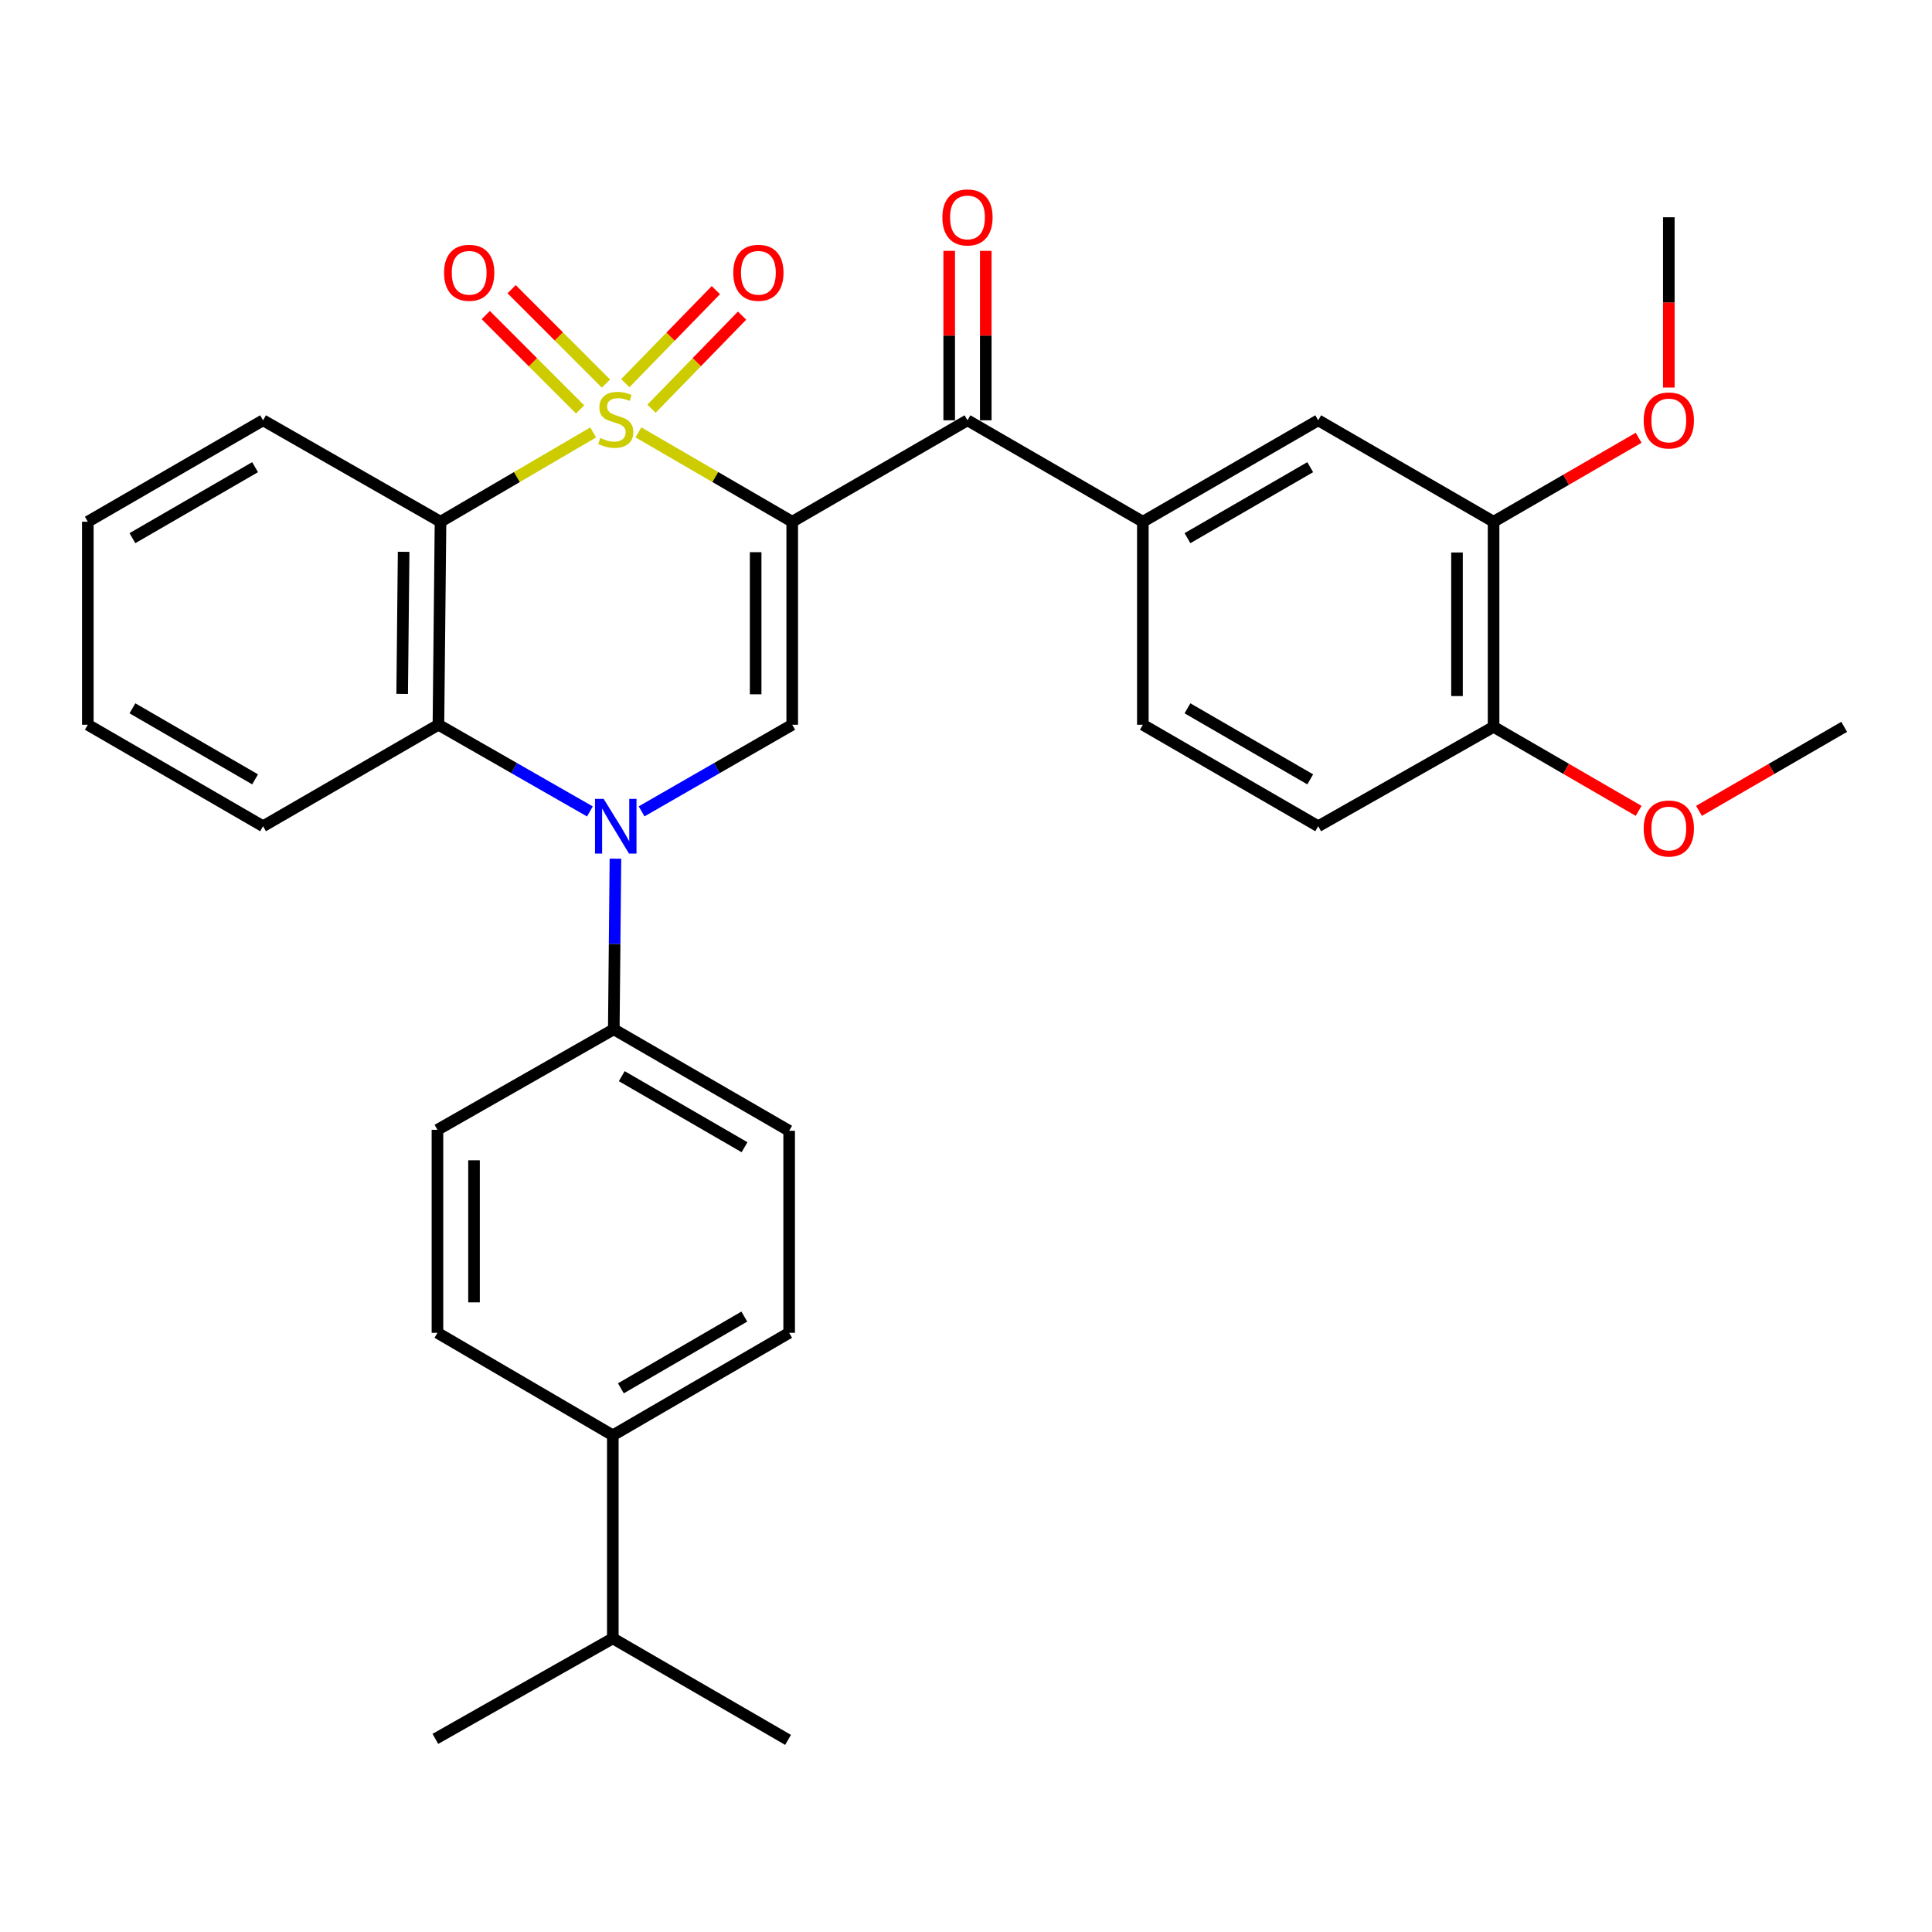 <?xml version='1.0' encoding='iso-8859-1'?>
<svg version='1.1' baseProfile='full'
              xmlns='http://www.w3.org/2000/svg'
                      xmlns:rdkit='http://www.rdkit.org/xml'
                      xmlns:xlink='http://www.w3.org/1999/xlink'
                  xml:space='preserve'
width='1000px' height='1000px' viewBox='0 0 1000 1000'>
<!-- END OF HEADER -->
<rect style='opacity:1.0;fill:#FFFFFF;stroke:none' width='1000' height='1000' x='0' y='0'> </rect>
<path class='bond-0' d='M 330.437,223.797 L 370.244,246.921' style='fill:none;fill-rule:evenodd;stroke:#CCCC00;stroke-width:6px;stroke-linecap:butt;stroke-linejoin:miter;stroke-opacity:1' />
<path class='bond-0' d='M 370.244,246.921 L 410.052,270.045' style='fill:none;fill-rule:evenodd;stroke:#000000;stroke-width:6px;stroke-linecap:butt;stroke-linejoin:miter;stroke-opacity:1' />
<path class='bond-1' d='M 307.009,223.837 L 267.51,246.941' style='fill:none;fill-rule:evenodd;stroke:#CCCC00;stroke-width:6px;stroke-linecap:butt;stroke-linejoin:miter;stroke-opacity:1' />
<path class='bond-1' d='M 267.51,246.941 L 228.011,270.045' style='fill:none;fill-rule:evenodd;stroke:#000000;stroke-width:6px;stroke-linecap:butt;stroke-linejoin:miter;stroke-opacity:1' />
<path class='bond-7' d='M 313.647,198.533 L 289.228,174.111' style='fill:none;fill-rule:evenodd;stroke:#CCCC00;stroke-width:6px;stroke-linecap:butt;stroke-linejoin:miter;stroke-opacity:1' />
<path class='bond-7' d='M 289.228,174.111 L 264.81,149.689' style='fill:none;fill-rule:evenodd;stroke:#FF0000;stroke-width:6px;stroke-linecap:butt;stroke-linejoin:miter;stroke-opacity:1' />
<path class='bond-7' d='M 300.26,211.917 L 275.842,187.495' style='fill:none;fill-rule:evenodd;stroke:#CCCC00;stroke-width:6px;stroke-linecap:butt;stroke-linejoin:miter;stroke-opacity:1' />
<path class='bond-7' d='M 275.842,187.495 L 251.423,163.073' style='fill:none;fill-rule:evenodd;stroke:#FF0000;stroke-width:6px;stroke-linecap:butt;stroke-linejoin:miter;stroke-opacity:1' />
<path class='bond-8' d='M 337.226,211.537 L 360.663,187.449' style='fill:none;fill-rule:evenodd;stroke:#CCCC00;stroke-width:6px;stroke-linecap:butt;stroke-linejoin:miter;stroke-opacity:1' />
<path class='bond-8' d='M 360.663,187.449 L 384.1,163.362' style='fill:none;fill-rule:evenodd;stroke:#FF0000;stroke-width:6px;stroke-linecap:butt;stroke-linejoin:miter;stroke-opacity:1' />
<path class='bond-8' d='M 323.659,198.336 L 347.096,174.249' style='fill:none;fill-rule:evenodd;stroke:#CCCC00;stroke-width:6px;stroke-linecap:butt;stroke-linejoin:miter;stroke-opacity:1' />
<path class='bond-8' d='M 347.096,174.249 L 370.532,150.161' style='fill:none;fill-rule:evenodd;stroke:#FF0000;stroke-width:6px;stroke-linecap:butt;stroke-linejoin:miter;stroke-opacity:1' />
<path class='bond-3' d='M 410.052,270.045 L 410.052,375.126' style='fill:none;fill-rule:evenodd;stroke:#000000;stroke-width:6px;stroke-linecap:butt;stroke-linejoin:miter;stroke-opacity:1' />
<path class='bond-3' d='M 391.122,285.807 L 391.122,359.364' style='fill:none;fill-rule:evenodd;stroke:#000000;stroke-width:6px;stroke-linecap:butt;stroke-linejoin:miter;stroke-opacity:1' />
<path class='bond-5' d='M 410.052,270.045 L 500.768,217.546' style='fill:none;fill-rule:evenodd;stroke:#000000;stroke-width:6px;stroke-linecap:butt;stroke-linejoin:miter;stroke-opacity:1' />
<path class='bond-4' d='M 228.011,270.045 L 226.928,375.126' style='fill:none;fill-rule:evenodd;stroke:#000000;stroke-width:6px;stroke-linecap:butt;stroke-linejoin:miter;stroke-opacity:1' />
<path class='bond-4' d='M 208.92,285.612 L 208.162,359.169' style='fill:none;fill-rule:evenodd;stroke:#000000;stroke-width:6px;stroke-linecap:butt;stroke-linejoin:miter;stroke-opacity:1' />
<path class='bond-21' d='M 228.011,270.045 L 136.16,217.546' style='fill:none;fill-rule:evenodd;stroke:#000000;stroke-width:6px;stroke-linecap:butt;stroke-linejoin:miter;stroke-opacity:1' />
<path class='bond-2' d='M 305.332,419.997 L 266.13,397.561' style='fill:none;fill-rule:evenodd;stroke:#0000FF;stroke-width:6px;stroke-linecap:butt;stroke-linejoin:miter;stroke-opacity:1' />
<path class='bond-2' d='M 266.13,397.561 L 226.928,375.126' style='fill:none;fill-rule:evenodd;stroke:#000000;stroke-width:6px;stroke-linecap:butt;stroke-linejoin:miter;stroke-opacity:1' />
<path class='bond-9' d='M 318.553,444.444 L 318.125,488.601' style='fill:none;fill-rule:evenodd;stroke:#0000FF;stroke-width:6px;stroke-linecap:butt;stroke-linejoin:miter;stroke-opacity:1' />
<path class='bond-9' d='M 318.125,488.601 L 317.696,532.758' style='fill:none;fill-rule:evenodd;stroke:#000000;stroke-width:6px;stroke-linecap:butt;stroke-linejoin:miter;stroke-opacity:1' />
<path class='bond-32' d='M 332.09,419.964 L 371.071,397.545' style='fill:none;fill-rule:evenodd;stroke:#0000FF;stroke-width:6px;stroke-linecap:butt;stroke-linejoin:miter;stroke-opacity:1' />
<path class='bond-32' d='M 371.071,397.545 L 410.052,375.126' style='fill:none;fill-rule:evenodd;stroke:#000000;stroke-width:6px;stroke-linecap:butt;stroke-linejoin:miter;stroke-opacity:1' />
<path class='bond-24' d='M 226.928,375.126 L 136.16,427.656' style='fill:none;fill-rule:evenodd;stroke:#000000;stroke-width:6px;stroke-linecap:butt;stroke-linejoin:miter;stroke-opacity:1' />
<path class='bond-6' d='M 500.768,217.546 L 591.536,270.045' style='fill:none;fill-rule:evenodd;stroke:#000000;stroke-width:6px;stroke-linecap:butt;stroke-linejoin:miter;stroke-opacity:1' />
<path class='bond-12' d='M 510.233,217.546 L 510.233,173.694' style='fill:none;fill-rule:evenodd;stroke:#000000;stroke-width:6px;stroke-linecap:butt;stroke-linejoin:miter;stroke-opacity:1' />
<path class='bond-12' d='M 510.233,173.694 L 510.233,129.842' style='fill:none;fill-rule:evenodd;stroke:#FF0000;stroke-width:6px;stroke-linecap:butt;stroke-linejoin:miter;stroke-opacity:1' />
<path class='bond-12' d='M 491.303,217.546 L 491.303,173.694' style='fill:none;fill-rule:evenodd;stroke:#000000;stroke-width:6px;stroke-linecap:butt;stroke-linejoin:miter;stroke-opacity:1' />
<path class='bond-12' d='M 491.303,173.694 L 491.303,129.842' style='fill:none;fill-rule:evenodd;stroke:#FF0000;stroke-width:6px;stroke-linecap:butt;stroke-linejoin:miter;stroke-opacity:1' />
<path class='bond-10' d='M 591.536,270.045 L 682.304,217.546' style='fill:none;fill-rule:evenodd;stroke:#000000;stroke-width:6px;stroke-linecap:butt;stroke-linejoin:miter;stroke-opacity:1' />
<path class='bond-10' d='M 614.629,278.556 L 678.166,241.808' style='fill:none;fill-rule:evenodd;stroke:#000000;stroke-width:6px;stroke-linecap:butt;stroke-linejoin:miter;stroke-opacity:1' />
<path class='bond-14' d='M 591.536,270.045 L 591.536,375.126' style='fill:none;fill-rule:evenodd;stroke:#000000;stroke-width:6px;stroke-linecap:butt;stroke-linejoin:miter;stroke-opacity:1' />
<path class='bond-16' d='M 317.696,532.758 L 226.423,584.794' style='fill:none;fill-rule:evenodd;stroke:#000000;stroke-width:6px;stroke-linecap:butt;stroke-linejoin:miter;stroke-opacity:1' />
<path class='bond-17' d='M 317.696,532.758 L 408.464,585.299' style='fill:none;fill-rule:evenodd;stroke:#000000;stroke-width:6px;stroke-linecap:butt;stroke-linejoin:miter;stroke-opacity:1' />
<path class='bond-17' d='M 321.828,557.022 L 385.366,593.801' style='fill:none;fill-rule:evenodd;stroke:#000000;stroke-width:6px;stroke-linecap:butt;stroke-linejoin:miter;stroke-opacity:1' />
<path class='bond-11' d='M 682.304,217.546 L 773.072,270.045' style='fill:none;fill-rule:evenodd;stroke:#000000;stroke-width:6px;stroke-linecap:butt;stroke-linejoin:miter;stroke-opacity:1' />
<path class='bond-23' d='M 773.072,270.045 L 810.615,248.316' style='fill:none;fill-rule:evenodd;stroke:#000000;stroke-width:6px;stroke-linecap:butt;stroke-linejoin:miter;stroke-opacity:1' />
<path class='bond-23' d='M 810.615,248.316 L 848.157,226.587' style='fill:none;fill-rule:evenodd;stroke:#FF0000;stroke-width:6px;stroke-linecap:butt;stroke-linejoin:miter;stroke-opacity:1' />
<path class='bond-35' d='M 773.072,270.045 L 773.072,376.209' style='fill:none;fill-rule:evenodd;stroke:#000000;stroke-width:6px;stroke-linecap:butt;stroke-linejoin:miter;stroke-opacity:1' />
<path class='bond-35' d='M 754.142,285.97 L 754.142,360.285' style='fill:none;fill-rule:evenodd;stroke:#000000;stroke-width:6px;stroke-linecap:butt;stroke-linejoin:miter;stroke-opacity:1' />
<path class='bond-13' d='M 773.072,376.209 L 682.304,427.656' style='fill:none;fill-rule:evenodd;stroke:#000000;stroke-width:6px;stroke-linecap:butt;stroke-linejoin:miter;stroke-opacity:1' />
<path class='bond-25' d='M 773.072,376.209 L 810.614,397.955' style='fill:none;fill-rule:evenodd;stroke:#000000;stroke-width:6px;stroke-linecap:butt;stroke-linejoin:miter;stroke-opacity:1' />
<path class='bond-25' d='M 810.614,397.955 L 848.157,419.702' style='fill:none;fill-rule:evenodd;stroke:#FF0000;stroke-width:6px;stroke-linecap:butt;stroke-linejoin:miter;stroke-opacity:1' />
<path class='bond-18' d='M 591.536,375.126 L 682.304,427.656' style='fill:none;fill-rule:evenodd;stroke:#000000;stroke-width:6px;stroke-linecap:butt;stroke-linejoin:miter;stroke-opacity:1' />
<path class='bond-18' d='M 614.633,366.622 L 678.171,403.393' style='fill:none;fill-rule:evenodd;stroke:#000000;stroke-width:6px;stroke-linecap:butt;stroke-linejoin:miter;stroke-opacity:1' />
<path class='bond-15' d='M 317.191,742.921 L 408.464,689.865' style='fill:none;fill-rule:evenodd;stroke:#000000;stroke-width:6px;stroke-linecap:butt;stroke-linejoin:miter;stroke-opacity:1' />
<path class='bond-15' d='M 321.369,718.597 L 385.26,681.458' style='fill:none;fill-rule:evenodd;stroke:#000000;stroke-width:6px;stroke-linecap:butt;stroke-linejoin:miter;stroke-opacity:1' />
<path class='bond-22' d='M 317.191,742.921 L 317.191,848.012' style='fill:none;fill-rule:evenodd;stroke:#000000;stroke-width:6px;stroke-linecap:butt;stroke-linejoin:miter;stroke-opacity:1' />
<path class='bond-34' d='M 317.191,742.921 L 226.423,689.865' style='fill:none;fill-rule:evenodd;stroke:#000000;stroke-width:6px;stroke-linecap:butt;stroke-linejoin:miter;stroke-opacity:1' />
<path class='bond-19' d='M 226.423,584.794 L 226.423,689.865' style='fill:none;fill-rule:evenodd;stroke:#000000;stroke-width:6px;stroke-linecap:butt;stroke-linejoin:miter;stroke-opacity:1' />
<path class='bond-19' d='M 245.353,600.555 L 245.353,674.104' style='fill:none;fill-rule:evenodd;stroke:#000000;stroke-width:6px;stroke-linecap:butt;stroke-linejoin:miter;stroke-opacity:1' />
<path class='bond-20' d='M 408.464,585.299 L 408.464,689.865' style='fill:none;fill-rule:evenodd;stroke:#000000;stroke-width:6px;stroke-linecap:butt;stroke-linejoin:miter;stroke-opacity:1' />
<path class='bond-30' d='M 136.16,217.546 L 45.455,270.045' style='fill:none;fill-rule:evenodd;stroke:#000000;stroke-width:6px;stroke-linecap:butt;stroke-linejoin:miter;stroke-opacity:1' />
<path class='bond-30' d='M 132.036,241.805 L 68.543,278.554' style='fill:none;fill-rule:evenodd;stroke:#000000;stroke-width:6px;stroke-linecap:butt;stroke-linejoin:miter;stroke-opacity:1' />
<path class='bond-26' d='M 317.191,848.012 L 407.896,900.563' style='fill:none;fill-rule:evenodd;stroke:#000000;stroke-width:6px;stroke-linecap:butt;stroke-linejoin:miter;stroke-opacity:1' />
<path class='bond-27' d='M 317.191,848.012 L 225.34,900.038' style='fill:none;fill-rule:evenodd;stroke:#000000;stroke-width:6px;stroke-linecap:butt;stroke-linejoin:miter;stroke-opacity:1' />
<path class='bond-28' d='M 863.777,200.599 L 863.777,156.527' style='fill:none;fill-rule:evenodd;stroke:#FF0000;stroke-width:6px;stroke-linecap:butt;stroke-linejoin:miter;stroke-opacity:1' />
<path class='bond-28' d='M 863.777,156.527 L 863.777,112.455' style='fill:none;fill-rule:evenodd;stroke:#000000;stroke-width:6px;stroke-linecap:butt;stroke-linejoin:miter;stroke-opacity:1' />
<path class='bond-33' d='M 136.16,427.656 L 45.455,375.126' style='fill:none;fill-rule:evenodd;stroke:#000000;stroke-width:6px;stroke-linecap:butt;stroke-linejoin:miter;stroke-opacity:1' />
<path class='bond-33' d='M 132.041,403.396 L 68.547,366.625' style='fill:none;fill-rule:evenodd;stroke:#000000;stroke-width:6px;stroke-linecap:butt;stroke-linejoin:miter;stroke-opacity:1' />
<path class='bond-29' d='M 879.399,419.707 L 916.972,397.958' style='fill:none;fill-rule:evenodd;stroke:#FF0000;stroke-width:6px;stroke-linecap:butt;stroke-linejoin:miter;stroke-opacity:1' />
<path class='bond-29' d='M 916.972,397.958 L 954.545,376.209' style='fill:none;fill-rule:evenodd;stroke:#000000;stroke-width:6px;stroke-linecap:butt;stroke-linejoin:miter;stroke-opacity:1' />
<path class='bond-31' d='M 45.455,270.045 L 45.455,375.126' style='fill:none;fill-rule:evenodd;stroke:#000000;stroke-width:6px;stroke-linecap:butt;stroke-linejoin:miter;stroke-opacity:1' />
<path  class='atom-0' d='M 310.716 226.709
Q 311.036 226.829, 312.356 227.389
Q 313.676 227.949, 315.116 228.309
Q 316.596 228.629, 318.036 228.629
Q 320.716 228.629, 322.276 227.349
Q 323.836 226.029, 323.836 223.749
Q 323.836 222.189, 323.036 221.229
Q 322.276 220.269, 321.076 219.749
Q 319.876 219.229, 317.876 218.629
Q 315.356 217.869, 313.836 217.149
Q 312.356 216.429, 311.276 214.909
Q 310.236 213.389, 310.236 210.829
Q 310.236 207.269, 312.636 205.069
Q 315.076 202.869, 319.876 202.869
Q 323.156 202.869, 326.876 204.429
L 325.956 207.509
Q 322.556 206.109, 319.996 206.109
Q 317.236 206.109, 315.716 207.269
Q 314.196 208.389, 314.236 210.349
Q 314.236 211.869, 314.996 212.789
Q 315.796 213.709, 316.916 214.229
Q 318.076 214.749, 319.996 215.349
Q 322.556 216.149, 324.076 216.949
Q 325.596 217.749, 326.676 219.389
Q 327.796 220.989, 327.796 223.749
Q 327.796 227.669, 325.156 229.789
Q 322.556 231.869, 318.196 231.869
Q 315.676 231.869, 313.756 231.309
Q 311.876 230.789, 309.636 229.869
L 310.716 226.709
' fill='#CCCC00'/>
<path  class='atom-3' d='M 312.456 413.496
L 321.736 428.496
Q 322.656 429.976, 324.136 432.656
Q 325.616 435.336, 325.696 435.496
L 325.696 413.496
L 329.456 413.496
L 329.456 441.816
L 325.576 441.816
L 315.616 425.416
Q 314.456 423.496, 313.216 421.296
Q 312.016 419.096, 311.656 418.416
L 311.656 441.816
L 307.976 441.816
L 307.976 413.496
L 312.456 413.496
' fill='#0000FF'/>
<path  class='atom-8' d='M 229.85 141.192
Q 229.85 134.392, 233.21 130.592
Q 236.57 126.792, 242.85 126.792
Q 249.13 126.792, 252.49 130.592
Q 255.85 134.392, 255.85 141.192
Q 255.85 148.072, 252.45 151.992
Q 249.05 155.872, 242.85 155.872
Q 236.61 155.872, 233.21 151.992
Q 229.85 148.112, 229.85 141.192
M 242.85 152.672
Q 247.17 152.672, 249.49 149.792
Q 251.85 146.872, 251.85 141.192
Q 251.85 135.632, 249.49 132.832
Q 247.17 129.992, 242.85 129.992
Q 238.53 129.992, 236.17 132.792
Q 233.85 135.592, 233.85 141.192
Q 233.85 146.912, 236.17 149.792
Q 238.53 152.672, 242.85 152.672
' fill='#FF0000'/>
<path  class='atom-9' d='M 379.542 141.192
Q 379.542 134.392, 382.902 130.592
Q 386.262 126.792, 392.542 126.792
Q 398.822 126.792, 402.182 130.592
Q 405.542 134.392, 405.542 141.192
Q 405.542 148.072, 402.142 151.992
Q 398.742 155.872, 392.542 155.872
Q 386.302 155.872, 382.902 151.992
Q 379.542 148.112, 379.542 141.192
M 392.542 152.672
Q 396.862 152.672, 399.182 149.792
Q 401.542 146.872, 401.542 141.192
Q 401.542 135.632, 399.182 132.832
Q 396.862 129.992, 392.542 129.992
Q 388.222 129.992, 385.862 132.792
Q 383.542 135.592, 383.542 141.192
Q 383.542 146.912, 385.862 149.792
Q 388.222 152.672, 392.542 152.672
' fill='#FF0000'/>
<path  class='atom-13' d='M 487.768 112.535
Q 487.768 105.735, 491.128 101.935
Q 494.488 98.135, 500.768 98.135
Q 507.048 98.135, 510.408 101.935
Q 513.768 105.735, 513.768 112.535
Q 513.768 119.415, 510.368 123.335
Q 506.968 127.215, 500.768 127.215
Q 494.528 127.215, 491.128 123.335
Q 487.768 119.455, 487.768 112.535
M 500.768 124.015
Q 505.088 124.015, 507.408 121.135
Q 509.768 118.215, 509.768 112.535
Q 509.768 106.975, 507.408 104.175
Q 505.088 101.335, 500.768 101.335
Q 496.448 101.335, 494.088 104.135
Q 491.768 106.935, 491.768 112.535
Q 491.768 118.255, 494.088 121.135
Q 496.448 124.015, 500.768 124.015
' fill='#FF0000'/>
<path  class='atom-24' d='M 850.777 217.626
Q 850.777 210.826, 854.137 207.026
Q 857.497 203.226, 863.777 203.226
Q 870.057 203.226, 873.417 207.026
Q 876.777 210.826, 876.777 217.626
Q 876.777 224.506, 873.377 228.426
Q 869.977 232.306, 863.777 232.306
Q 857.537 232.306, 854.137 228.426
Q 850.777 224.546, 850.777 217.626
M 863.777 229.106
Q 868.097 229.106, 870.417 226.226
Q 872.777 223.306, 872.777 217.626
Q 872.777 212.066, 870.417 209.266
Q 868.097 206.426, 863.777 206.426
Q 859.457 206.426, 857.097 209.226
Q 854.777 212.026, 854.777 217.626
Q 854.777 223.346, 857.097 226.226
Q 859.457 229.106, 863.777 229.106
' fill='#FF0000'/>
<path  class='atom-26' d='M 850.777 428.83
Q 850.777 422.03, 854.137 418.23
Q 857.497 414.43, 863.777 414.43
Q 870.057 414.43, 873.417 418.23
Q 876.777 422.03, 876.777 428.83
Q 876.777 435.71, 873.377 439.63
Q 869.977 443.51, 863.777 443.51
Q 857.537 443.51, 854.137 439.63
Q 850.777 435.75, 850.777 428.83
M 863.777 440.31
Q 868.097 440.31, 870.417 437.43
Q 872.777 434.51, 872.777 428.83
Q 872.777 423.27, 870.417 420.47
Q 868.097 417.63, 863.777 417.63
Q 859.457 417.63, 857.097 420.43
Q 854.777 423.23, 854.777 428.83
Q 854.777 434.55, 857.097 437.43
Q 859.457 440.31, 863.777 440.31
' fill='#FF0000'/>
</svg>
